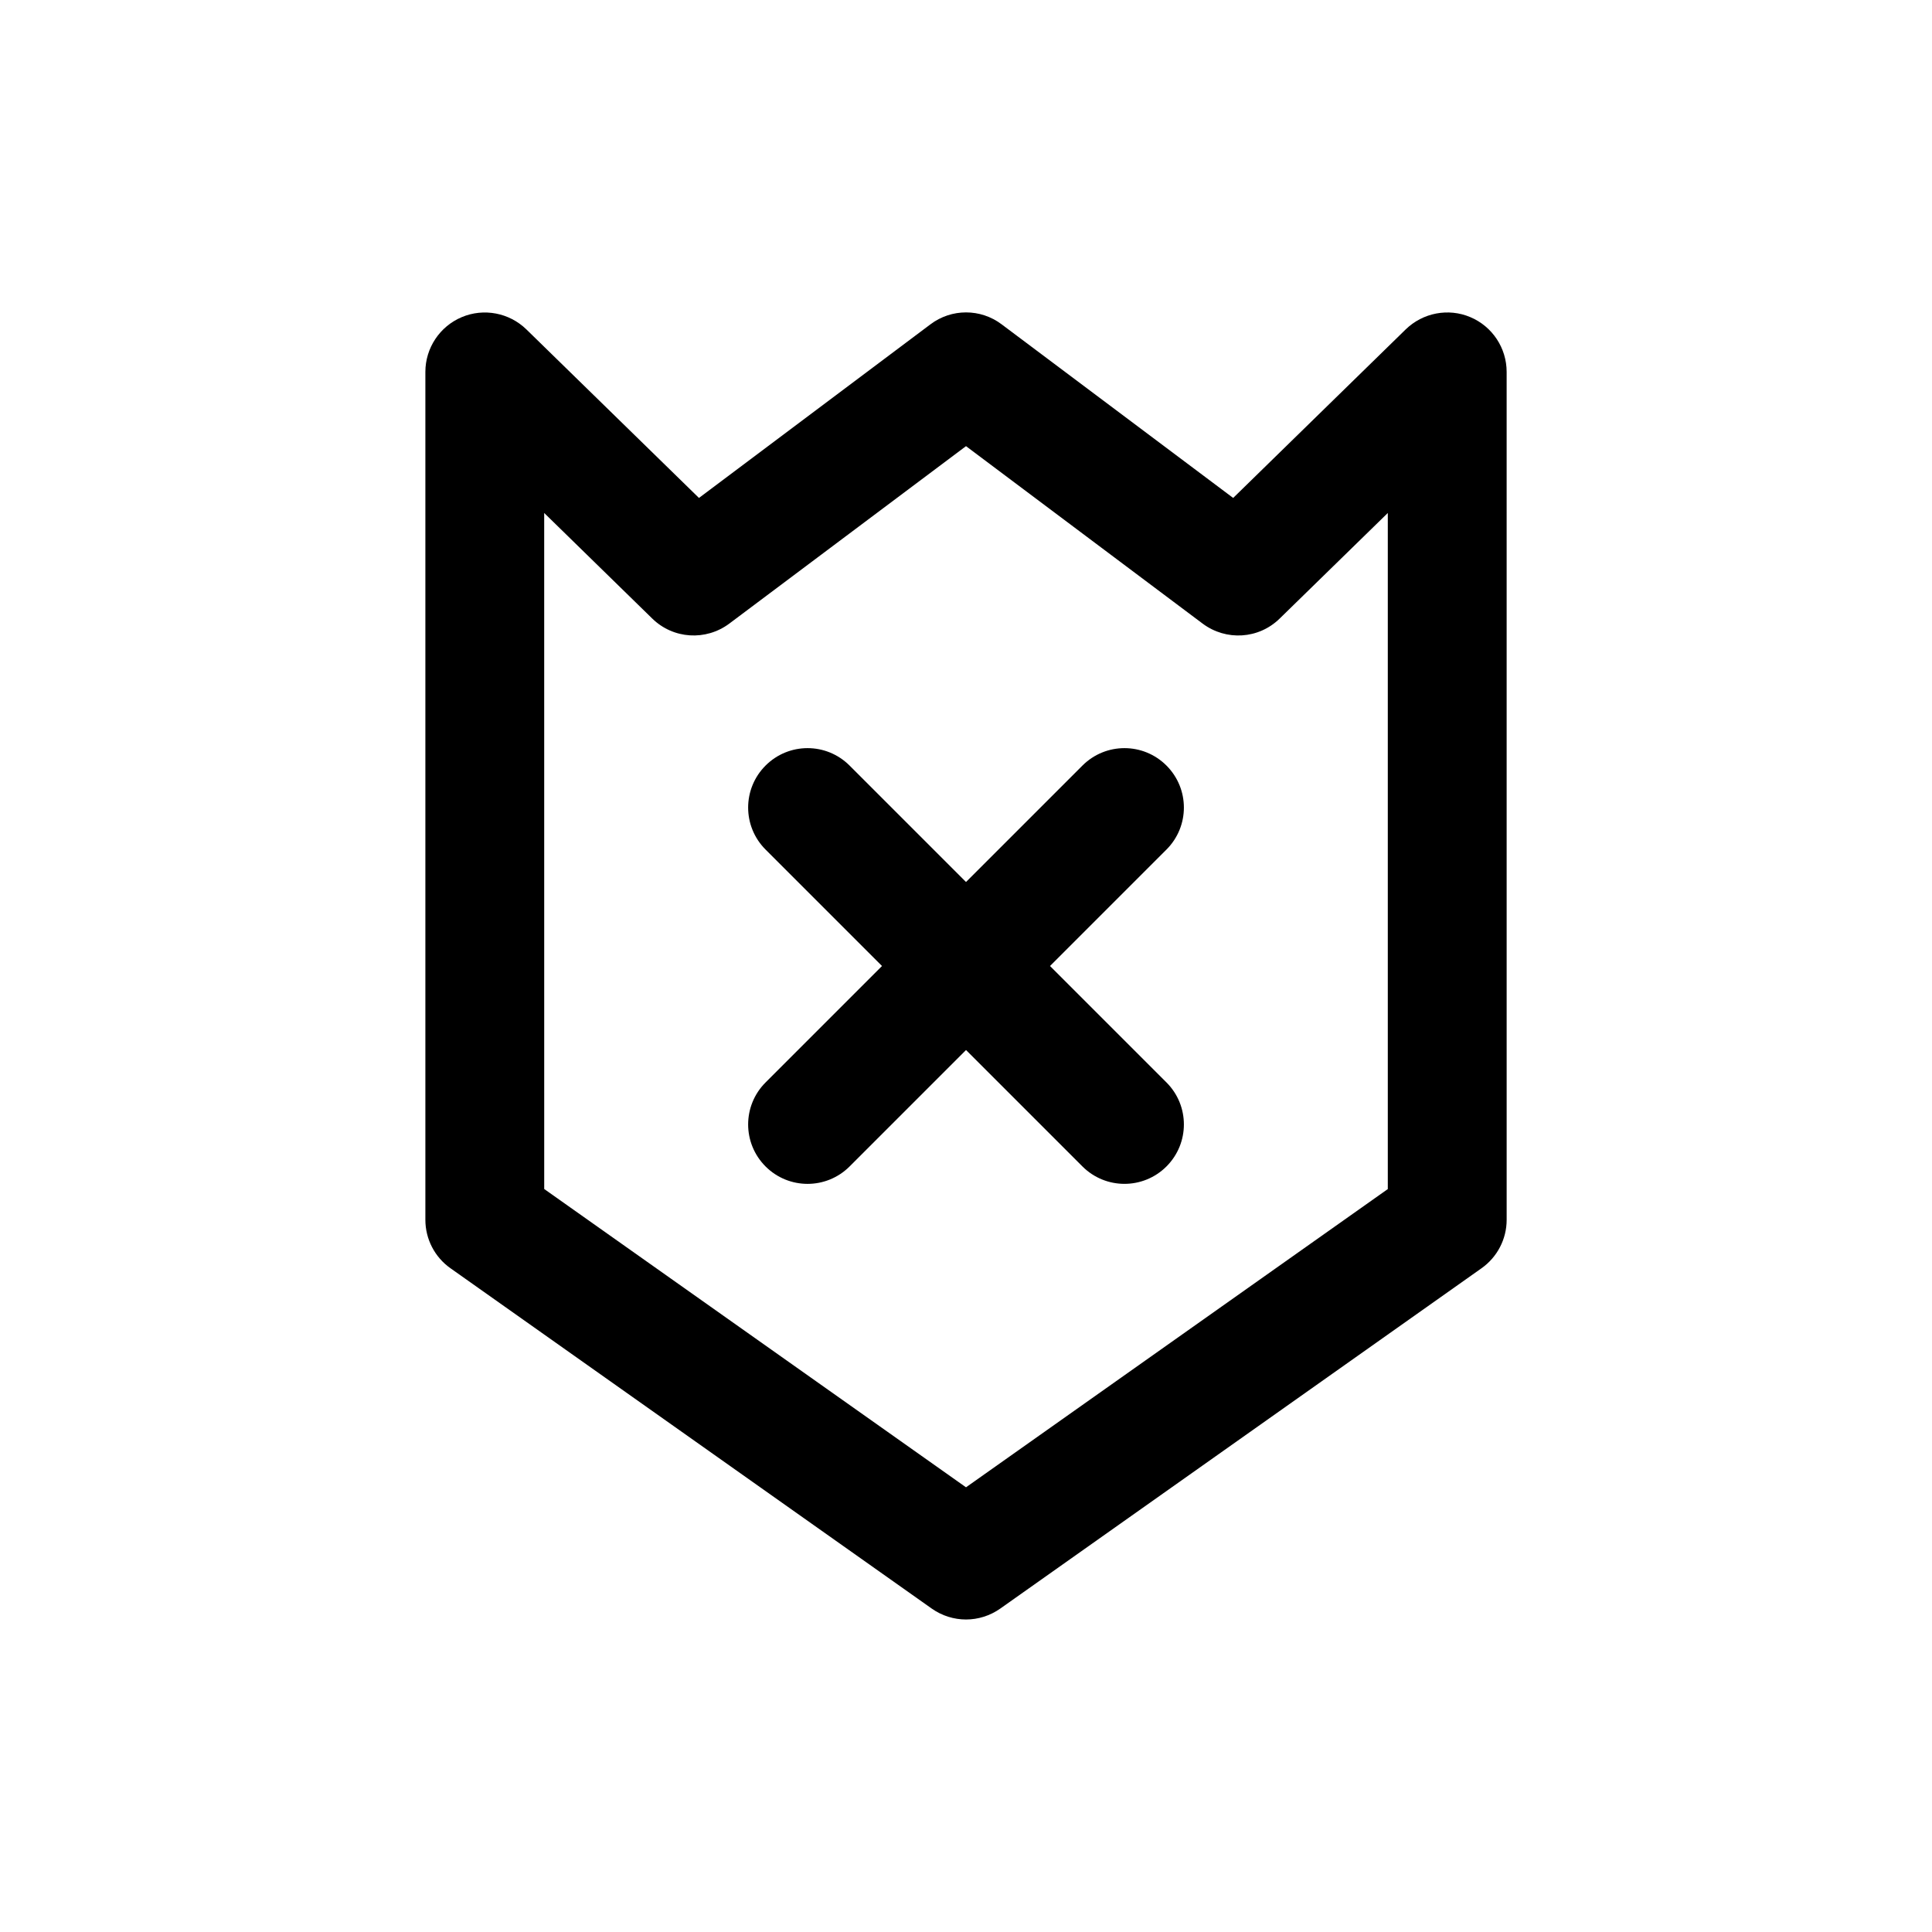 <?xml version="1.0" encoding="UTF-8"?>
<!-- The Best Svg Icon site in the world: iconSvg.co, Visit us! https://iconsvg.co -->
<svg fill="#000000" width="800px" height="800px" version="1.1" viewBox="144 144 512 512" xmlns="http://www.w3.org/2000/svg">
 <g>
  <path d="m266.38 228.04c-5.84 2.457-9.652 8.188-9.652 14.516v224.7c0 5.102 2.473 9.902 6.66 12.848l127.53 90.184c2.723 1.918 5.902 2.894 9.086 2.894 3.18 0 6.359-0.977 9.086-2.898l127.53-90.184c4.188-2.961 6.66-7.746 6.66-12.848l-0.004-224.7c0-6.328-3.793-12.059-9.637-14.516-5.809-2.457-12.562-1.164-17.113 3.258l-45.723 44.664-61.352-46.004c-5.59-4.219-13.289-4.219-18.879 0l-61.34 46.004-45.734-44.664c-4.551-4.422-11.289-5.699-17.113-3.258zm21.836 51.906 28.621 27.961c5.574 5.465 14.219 6 20.453 1.34l62.711-47.012 62.691 47.012c6.219 4.66 14.879 4.141 20.453-1.34l28.637-27.961v179.17l-111.78 79.035-111.78-79.051z"/>
  <path d="m430.86 453.12c3.07 3.07 7.102 4.613 11.133 4.613s8.062-1.543 11.133-4.613c6.156-6.156 6.156-16.105 0-22.262l-30.859-30.855 30.859-30.859c6.156-6.156 6.156-16.105 0-22.262s-16.105-6.156-22.262 0l-30.859 30.859-30.859-30.859c-6.156-6.156-16.105-6.156-22.262 0s-6.156 16.105 0 22.262l30.859 30.859-30.859 30.859c-6.156 6.156-6.156 16.105 0 22.262 3.07 3.07 7.102 4.613 11.133 4.613s8.062-1.543 11.133-4.613l30.859-30.859z"/>
 </g>
</svg>